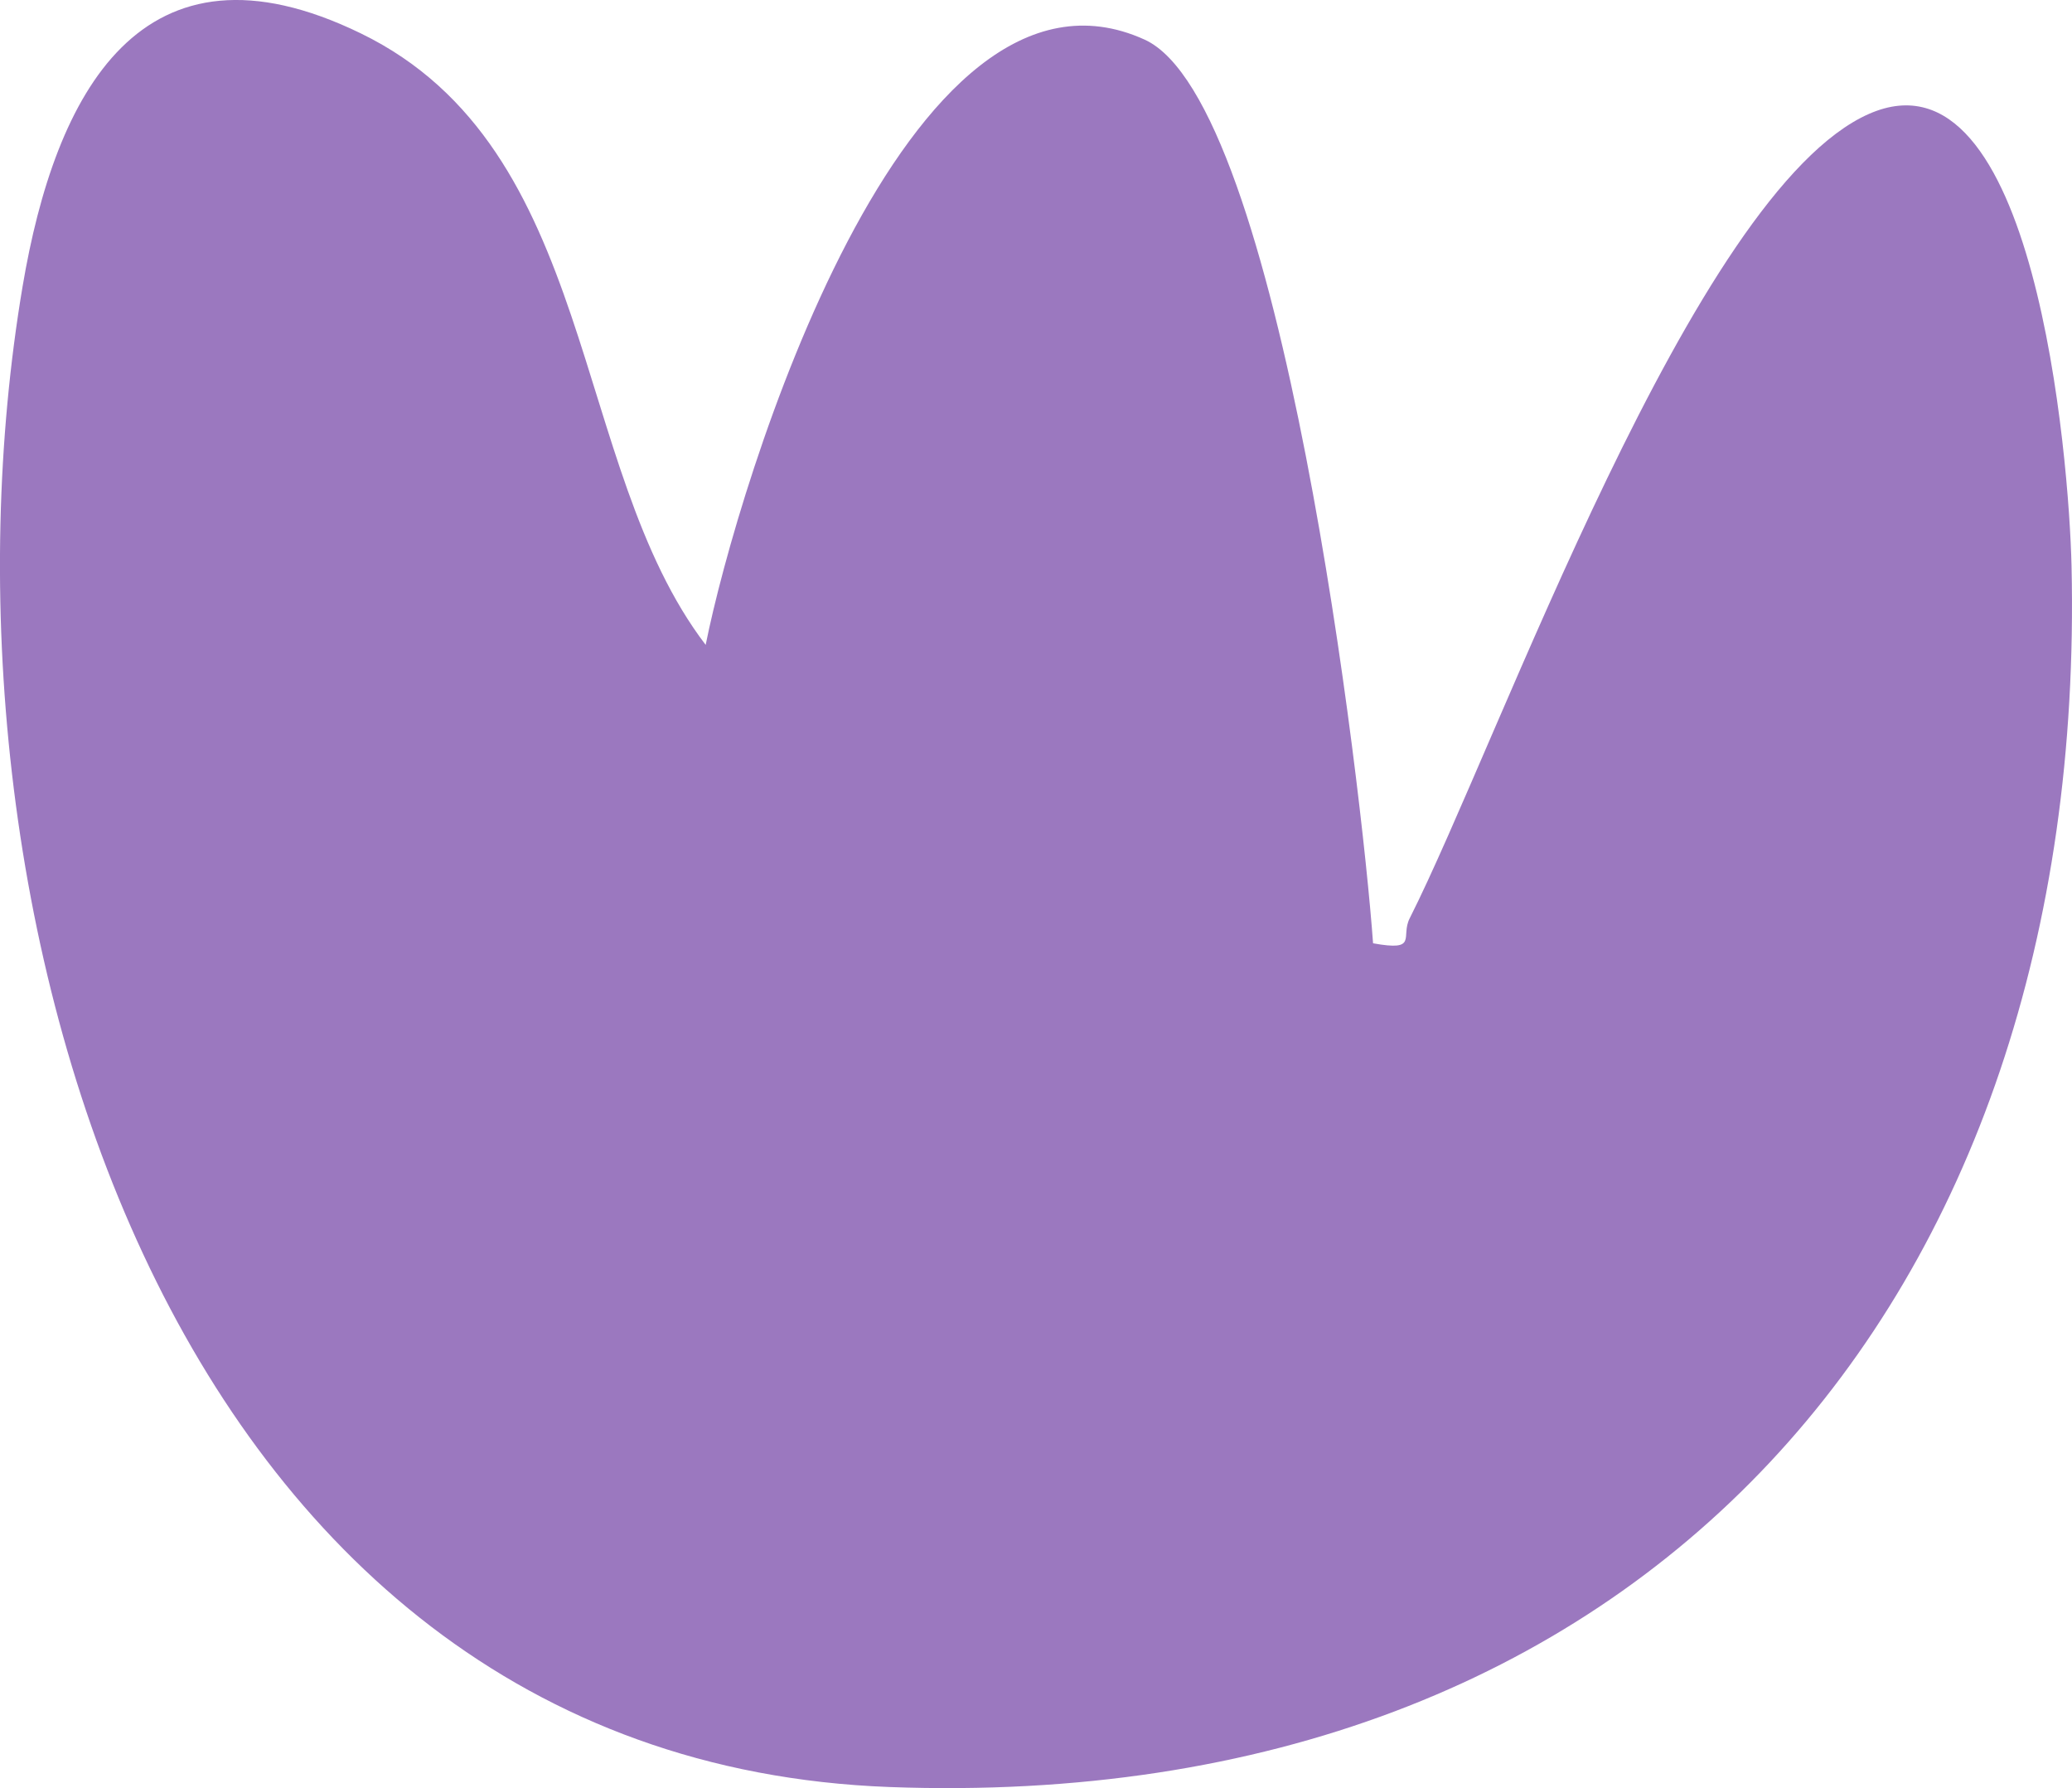 <svg xmlns="http://www.w3.org/2000/svg" width="89.836" height="77.51" viewBox="0 0 89.836 77.51">
  <path id="Path_20" data-name="Path 20" d="M197.056,29.787c1.394-6.952,8.67-30.939,19.028-26.239,5.929,2.688,9.423,32.417,9.908,39.176,1.984.36,1.18-.277,1.587-1.081,3.891-7.707,12.306-31.529,19.918-34.875,7.192-3.162,8.674,14.983,8.779,19.6C257,58.244,237.714,80.513,205.018,79.3,173.3,78.111,163,40.583,167.44,14.245c1.407-8.342,5.131-15.6,14.661-10.967,10.307,5.006,9.032,18.758,14.955,26.51" transform="translate(-166.46 -1.832)" fill="#9b78bf"/>
</svg>
